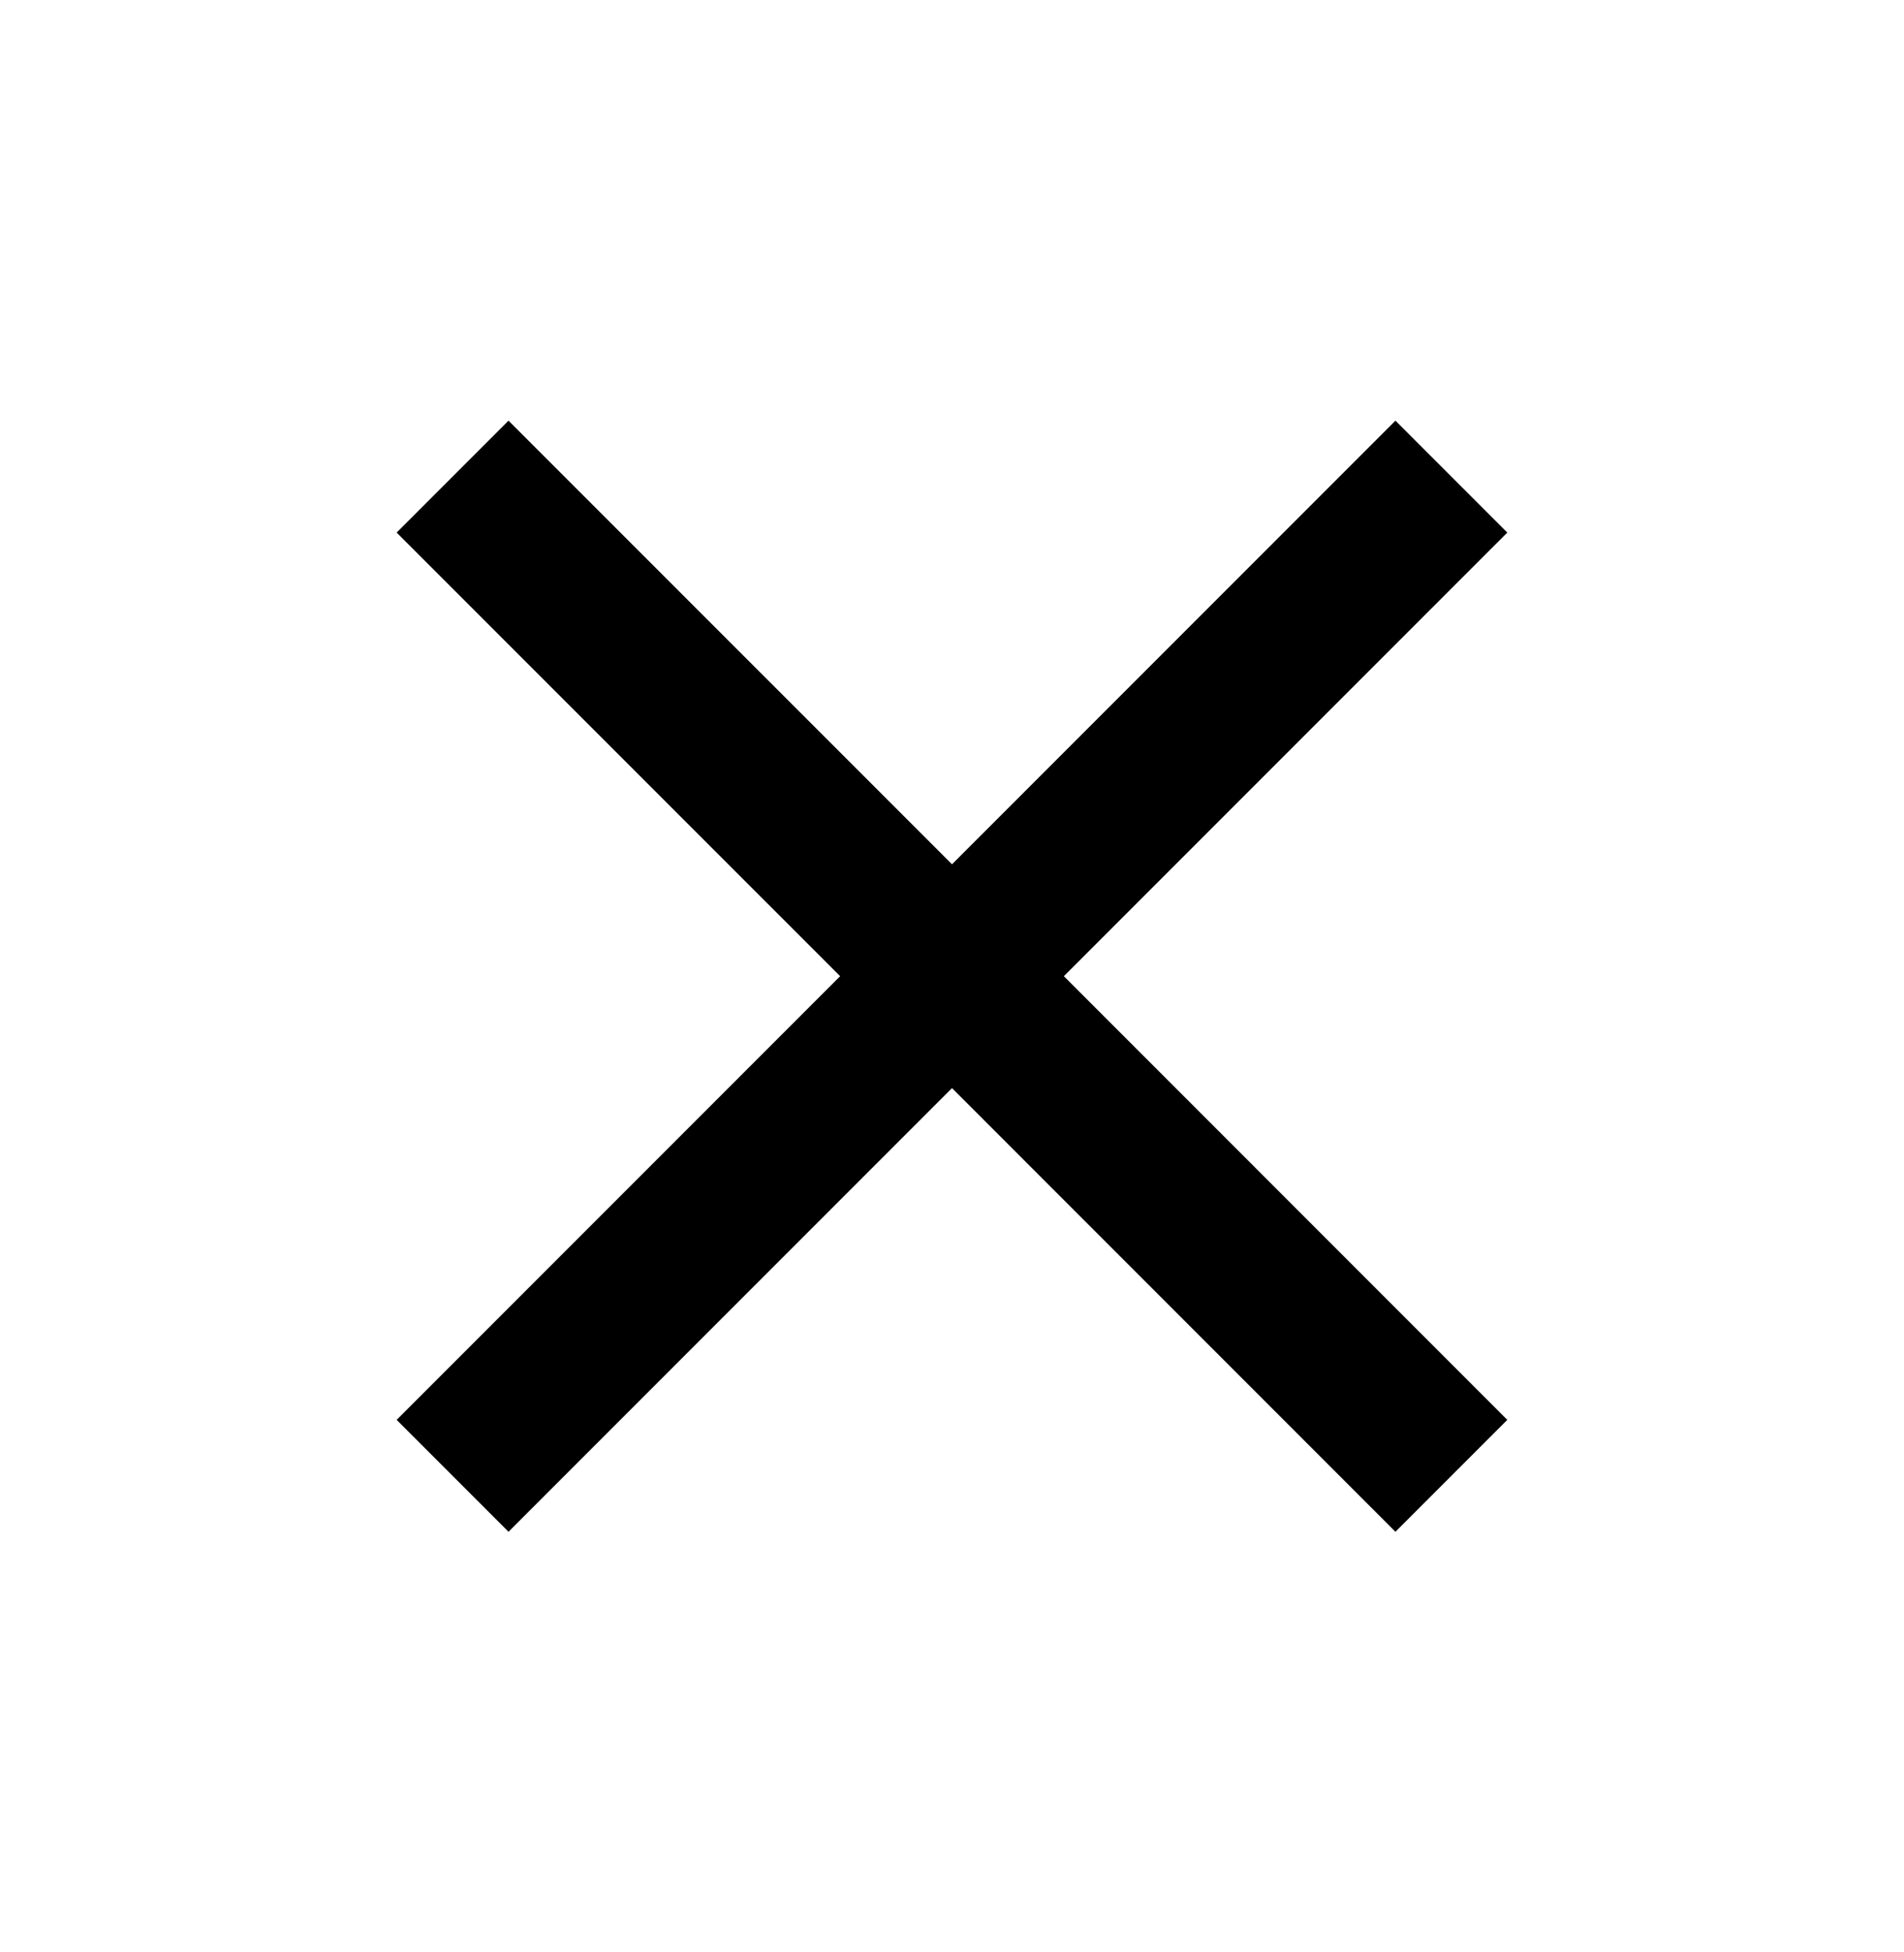<svg xmlns="http://www.w3.org/2000/svg" width="40" height="41" viewBox="0 0 40 41" fill="none"><path d="M29.316 8.834L20 18.15L10.683 8.834L8.333 11.184L17.65 20.5L8.333 29.817L10.683 32.167L20 22.85L29.316 32.167L31.666 29.817L22.35 20.5L31.666 11.184L29.316 8.834Z" fill="black"></path></svg>